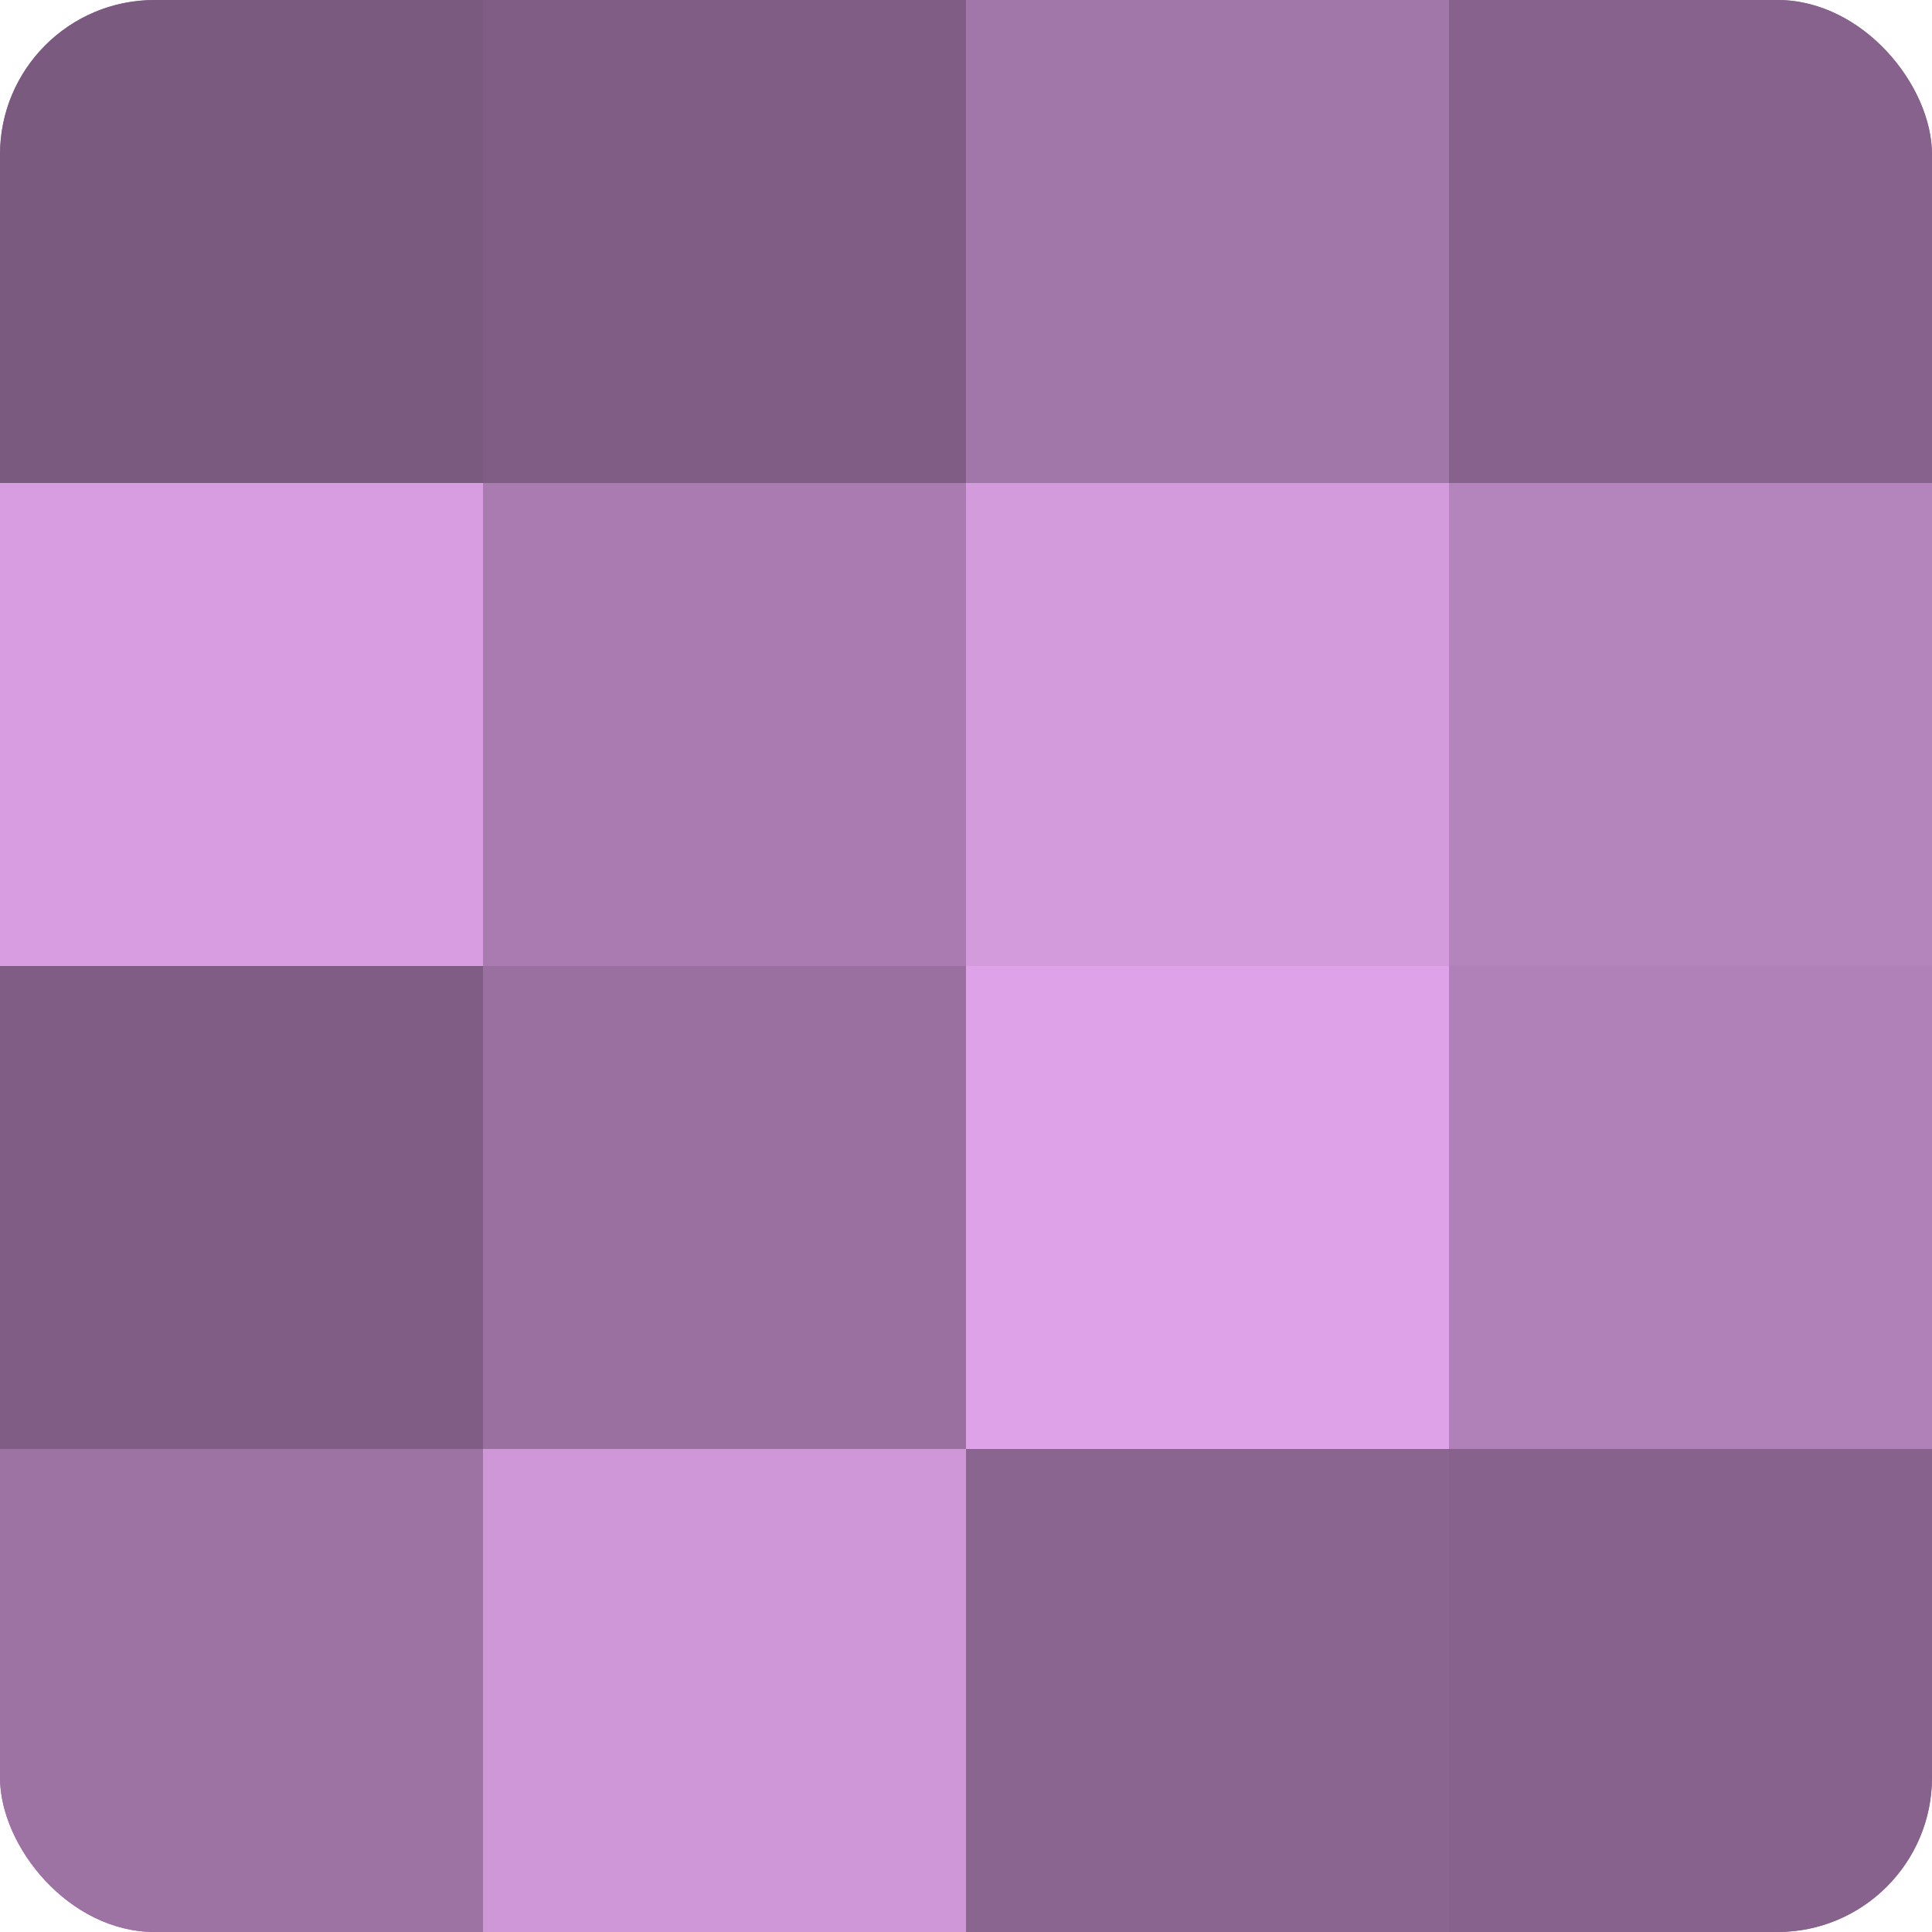 <?xml version="1.0" encoding="UTF-8"?>
<svg xmlns="http://www.w3.org/2000/svg" width="60" height="60" viewBox="0 0 100 100" preserveAspectRatio="xMidYMid meet"><defs><clipPath id="c" width="100" height="100"><rect width="100" height="100" rx="8" ry="8"/></clipPath></defs><g clip-path="url(#c)"><rect width="100" height="100" fill="#9970a0"/><rect width="25" height="25" fill="#7b5a80"/><rect y="25" width="25" height="25" fill="#d79de0"/><rect y="50" width="25" height="25" fill="#7f5d84"/><rect y="75" width="25" height="25" fill="#9d73a4"/><rect x="25" width="25" height="25" fill="#7f5d84"/><rect x="25" y="25" width="25" height="25" fill="#a97bb0"/><rect x="25" y="50" width="25" height="25" fill="#9970a0"/><rect x="25" y="75" width="25" height="25" fill="#cf97d8"/><rect x="50" width="25" height="25" fill="#a176a8"/><rect x="50" y="25" width="25" height="25" fill="#d39adc"/><rect x="50" y="50" width="25" height="25" fill="#dea2e8"/><rect x="50" y="75" width="25" height="25" fill="#8a6590"/><rect x="75" width="25" height="25" fill="#86628c"/><rect x="75" y="25" width="25" height="25" fill="#b484bc"/><rect x="75" y="50" width="25" height="25" fill="#b081b8"/><rect x="75" y="75" width="25" height="25" fill="#86628c"/></g></svg>
